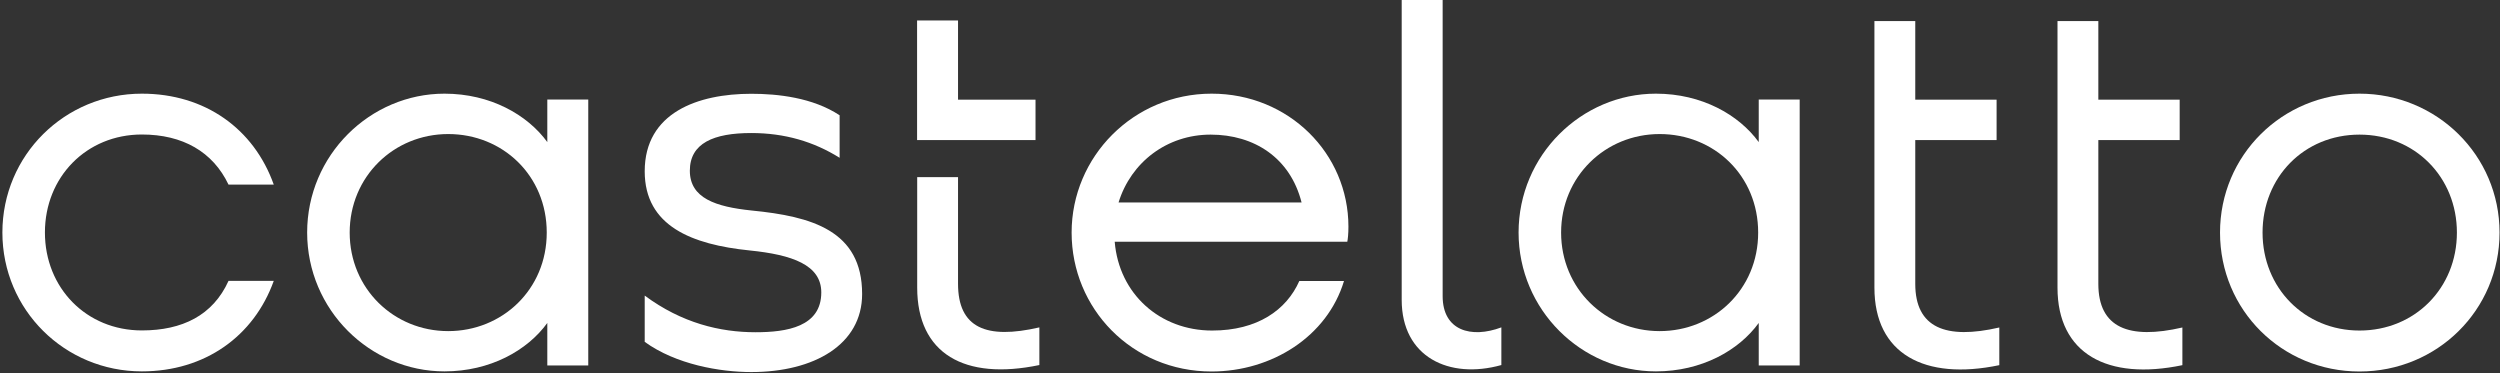 <svg width="221" height="33" viewBox="0 0 221 33" fill="none" xmlns="http://www.w3.org/2000/svg">
<rect x="0" y="0" width="221" height="33" fill="#333333" stroke="none"/>
<path d="M0.211 20.56C0.211 13.71 5.731 8.28 12.541 8.28C18.111 8.28 22.441 11.37 24.201 16.32H20.201C18.821 13.42 16.151 11.89 12.541 11.89C7.641 11.89 3.971 15.65 3.971 20.55C3.971 25.45 7.631 29.21 12.541 29.21C16.111 29.21 18.821 27.88 20.201 24.83H24.201C22.441 29.73 18.111 32.83 12.541 32.83C5.731 32.83 0.211 27.4 0.211 20.55V20.56Z" fill="white"/>
<path d="M27.152 20.56C27.152 13.71 32.722 8.28 39.292 8.28C43.342 8.28 46.622 10.14 48.382 12.56V8.8H52.002V32.31H48.382V28.55C46.622 30.98 43.332 32.83 39.292 32.83C32.722 32.83 27.152 27.4 27.152 20.55V20.56ZM39.622 29.27C44.382 29.27 48.332 25.61 48.332 20.56C48.332 15.51 44.432 11.85 39.622 11.85C34.812 11.85 30.912 15.61 30.912 20.56C30.912 25.51 34.812 29.27 39.622 29.27Z" fill="white"/>
<path d="M56.992 30.22V26.13C60.272 28.56 63.652 29.37 66.792 29.37C69.552 29.37 72.602 28.89 72.602 25.85C72.602 23.42 70.032 22.52 66.272 22.14C61.182 21.62 56.992 20 56.992 15.14C56.992 9.95 61.702 8.29 66.412 8.29C68.742 8.29 71.842 8.62 74.222 10.19V13.95C71.942 12.52 69.362 11.76 66.412 11.76C63.082 11.76 60.982 12.66 60.982 15.09C60.982 17.52 63.262 18.28 66.452 18.61C71.732 19.13 76.212 20.37 76.212 25.99C76.212 30.46 71.972 32.89 66.412 32.89C63.652 32.89 59.752 32.22 56.992 30.22Z" fill="white"/>
<path d="M81.07 1.811H84.69V8.811H91.54V12.38H81.07V1.811ZM84.69 15.661V25.081C84.69 28.98 87.17 30.03 91.88 28.941V32.27C85.26 33.651 81.08 31.27 81.08 25.421V15.661H84.7H84.69Z" fill="white"/>
<path d="M107.11 8.28C113.92 8.28 119.201 13.56 119.201 20.04C119.201 20.66 119.151 21.13 119.101 21.37H98.54C98.921 25.99 102.541 29.22 107.151 29.22C111.151 29.22 113.72 27.41 114.86 24.84H118.81C117.33 29.74 112.431 32.84 107.101 32.84C100.061 32.84 94.731 27.27 94.731 20.56C94.731 13.85 100.201 8.28 107.101 8.28H107.11ZM115.06 17.9C114.06 13.95 110.871 11.9 107.021 11.9C103.171 11.9 99.981 14.33 98.88 17.9H115.06Z" fill="white"/>
<path d="M127.53 0V26.18C127.53 29.23 130.05 29.94 132.72 28.94V32.27C128.1 33.56 123.91 31.56 123.91 26.51V0H127.53Z" fill="white"/>
<path d="M134.242 20.56C134.242 13.71 139.812 8.28 146.382 8.28C150.432 8.28 153.712 10.14 155.472 12.56V8.8H159.092V32.31H155.472V28.55C153.712 30.98 150.422 32.83 146.382 32.83C139.812 32.83 134.242 27.4 134.242 20.55V20.56ZM146.712 29.27C151.472 29.27 155.422 25.61 155.422 20.56C155.422 15.51 151.522 11.85 146.712 11.85C141.902 11.85 138.002 15.61 138.002 20.56C138.002 25.51 141.902 29.27 146.712 29.27Z" fill="white"/>
<path d="M169.309 1.86V8.81H176.499V12.38H169.309V25.09C169.309 28.99 172.019 30.04 176.739 28.95V32.28C170.119 33.66 165.699 31.28 165.699 25.43V1.86H169.319H169.309Z" fill="white"/>
<path d="M185.493 1.86V8.81H192.683V12.38H185.493V25.09C185.493 28.99 188.203 30.04 192.923 28.95V32.28C186.303 33.66 181.883 31.28 181.883 25.43V1.86H185.503H185.493Z" fill="white"/>
<path d="M196.25 20.56C196.25 13.71 201.77 8.28 208.58 8.28C215.39 8.28 220.96 13.71 220.96 20.56C220.96 27.41 215.44 32.84 208.58 32.84C201.72 32.84 196.25 27.41 196.25 20.56ZM208.58 29.22C213.48 29.22 217.19 25.46 217.19 20.56C217.19 15.66 213.48 11.9 208.58 11.9C203.68 11.9 200.01 15.66 200.01 20.56C200.01 25.46 203.72 29.22 208.58 29.22Z" fill="white"/>
</svg>
